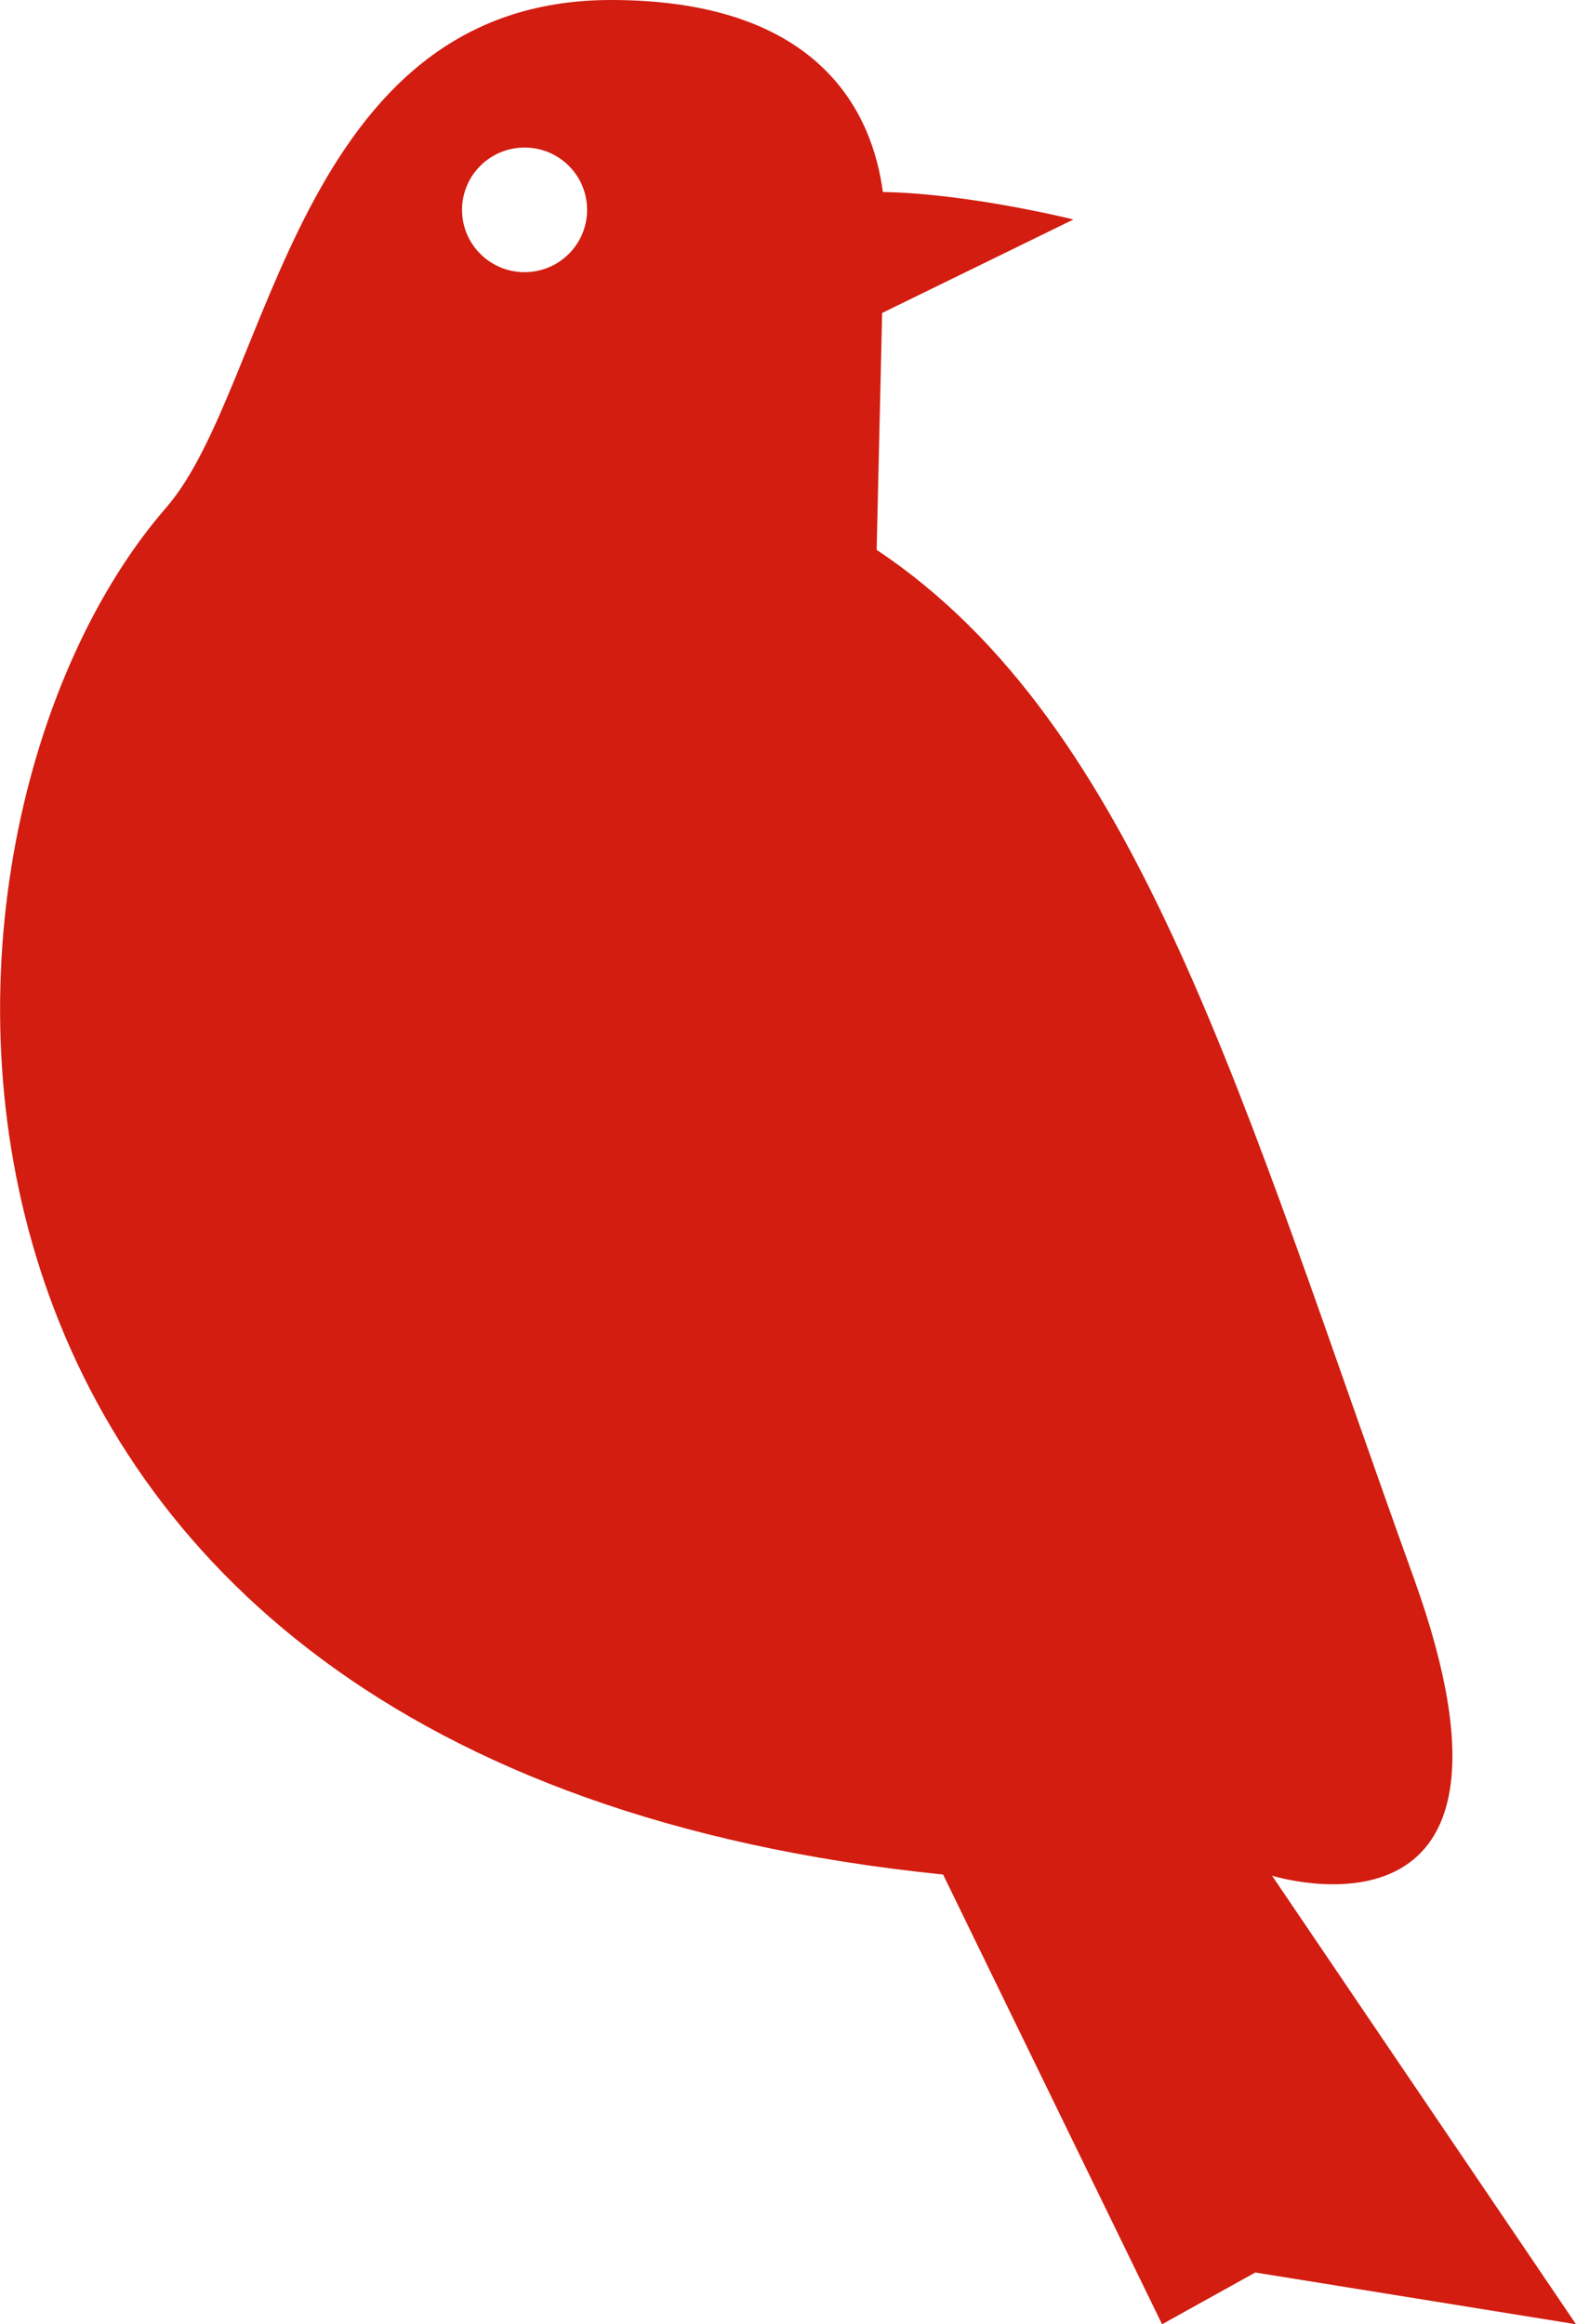 <?xml version="1.0" encoding="utf-8"?>
<!-- Generator: Adobe Illustrator 23.0.1, SVG Export Plug-In . SVG Version: 6.00 Build 0)  -->
<svg version="1.1" id="Laag_1" xmlns="http://www.w3.org/2000/svg" xmlns:xlink="http://www.w3.org/1999/xlink" x="0px" y="0px"
	 width="68.8px" height="101.45px" viewBox="0 0 68.8 101.45" style="enable-background:new 0 0 68.8 101.45;" xml:space="preserve"
	>
<style type="text/css">
	.st0{fill:#D21D10;}
</style>
<path class="st0" d="M55.53,81.87c0,0,12.24,3.83,6.2-12.96C54.24,48.14,49.77,31.66,38.27,24l0.24-10.34l8.35-4.08
	c0,0-4.52-1.13-8.32-1.2C38.1,5.04,35.9,0,26.67,0C12.89,0,11.82,16.9,7.26,22.15C-5.03,36.28-6.38,76.99,41.17,81.82l9.56,19.63
	l4.07-2.26l14,2.26L55.53,81.87z M22.9,11.88c-1.51,0-2.73-1.22-2.73-2.72c0-1.5,1.22-2.72,2.73-2.72c1.51,0,2.73,1.22,2.73,2.72
	C25.63,10.66,24.41,11.88,22.9,11.88z"/>
</svg>
